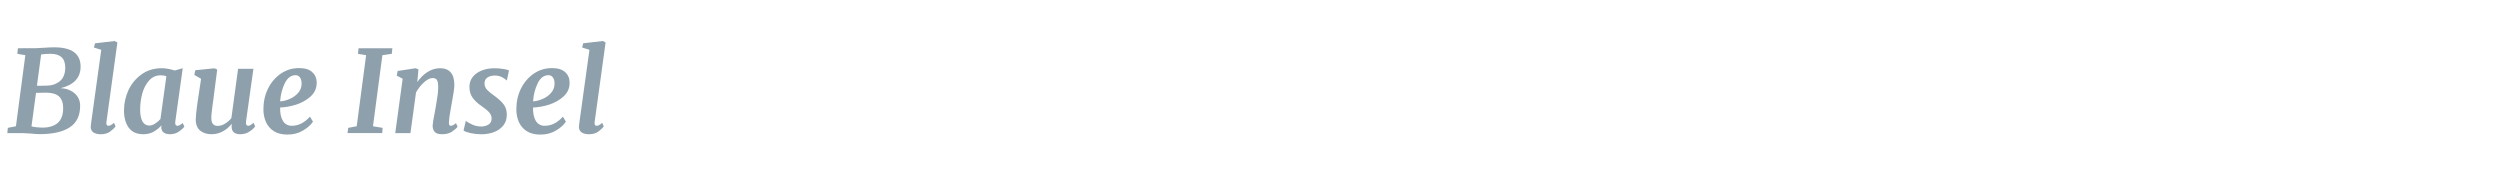 <?xml version="1.0" encoding="UTF-8" standalone="no"?>
<!-- Created with Inkscape (http://www.inkscape.org/) -->

<svg
   width="700"
   height="50"
   viewBox="0 0 185.208 13.229"
   version="1.1"
   id="svg1"
   xmlns="http://www.w3.org/2000/svg"
   xmlns:svg="http://www.w3.org/2000/svg">
  <defs
     id="defs1" />
  <g
     id="layer1">
    <path
       d="m 2.596,3.602 q 0.196,0 0.606,-0.034 0.495,-0.034 0.785,-0.034 1.937,0 1.937,1.442 0,1.246 -1.476,1.612 0.427,0.009 0.751,0.188 0.333,0.171 0.512,0.461 0.179,0.29 0.179,0.64 0.009,1.118 -0.759,1.629 -0.768,0.512 -2.201,0.512 -0.273,0 -0.657,-0.043 Q 1.845,9.94 1.675,9.94 H 0.54 L 0.574,9.548 1.171,9.428 1.862,4.122 1.274,4.02 1.316,3.602 Z m 0.119,2.798 q 0.145,0.009 0.247,0.009 0.111,-0.009 0.188,-0.009 h 0.23 q 0.614,0 1.015,-0.333 0.401,-0.341 0.401,-1.024 0,-1.024 -1.083,-1.024 -0.452,0 -0.691,0.051 z m -0.401,3.037 q 0.145,0.043 0.384,0.068 0.247,0.026 0.401,0.026 0.742,0 1.143,-0.35 0.401,-0.358 0.401,-1.109 0,-0.589 -0.307,-0.87 -0.299,-0.282 -0.964,-0.282 -0.452,0 -0.725,0.017 z M 7.825,9.087 q -0.009,0.034 -0.009,0.094 0,0.213 0.154,0.213 0.077,0 0.162,-0.043 0.094,-0.043 0.247,-0.179 L 8.491,9.437 Q 8.354,9.633 8.09,9.829 7.825,10.026 7.407,10.026 q -0.324,0 -0.529,-0.128 -0.205,-0.136 -0.213,-0.418 0,-0.034 0.034,-0.307 L 7.442,3.721 6.904,3.551 6.981,3.235 8.431,3.064 8.627,3.175 Z m 5.059,-0.017 q -0.009,0.034 -0.009,0.102 0,0.222 0.171,0.222 0.136,0 0.384,-0.205 l 0.119,0.264 q -0.111,0.171 -0.401,0.375 -0.282,0.196 -0.657,0.196 -0.29,0 -0.461,-0.128 -0.171,-0.128 -0.179,-0.392 l 0.017,-0.145 q -0.239,0.282 -0.58,0.478 -0.341,0.188 -0.751,0.188 -0.717,0 -1.075,-0.486 -0.35,-0.495 -0.35,-1.288 0,-0.785 0.324,-1.51 0.333,-0.725 0.964,-1.186 0.631,-0.461 1.501,-0.461 0.222,0 0.478,0.051 0.264,0.051 0.461,0.119 L 13.43,5.095 Z M 12.227,5.7 q -0.162,-0.077 -0.418,-0.077 -0.512,0 -0.853,0.392 -0.341,0.384 -0.503,0.981 -0.154,0.589 -0.154,1.194 0,0.563 0.171,0.879 0.171,0.307 0.503,0.307 0.213,0 0.427,-0.145 0.222,-0.145 0.392,-0.341 z m 3.447,1.774 q -0.034,0.316 -0.06,0.444 -0.085,0.665 -0.085,0.853 0,0.341 0.119,0.486 0.119,0.145 0.358,0.145 0.273,0 0.537,-0.171 0.273,-0.171 0.461,-0.409 l 0.495,-3.685 h 1.126 l -0.546,3.95 q -0.017,0.154 0.026,0.23 0.043,0.077 0.128,0.077 0.077,0 0.162,-0.043 0.085,-0.051 0.239,-0.179 l 0.119,0.264 q -0.111,0.179 -0.409,0.384 -0.299,0.205 -0.682,0.205 -0.299,0 -0.461,-0.128 -0.154,-0.128 -0.171,-0.35 l -0.009,-0.102 q 0,-0.068 0.017,-0.171 l -0.017,-0.009 q -0.631,0.759 -1.484,0.759 -0.478,0 -0.81,-0.256 -0.333,-0.264 -0.341,-0.836 0,-0.333 0.119,-1.203 0.034,-0.213 0.043,-0.29 l 0.23,-1.553 -0.495,-0.29 0.068,-0.35 1.416,-0.145 0.196,0.094 z m 7.328,1.612 q -0.222,0.35 -0.725,0.657 -0.495,0.307 -1.152,0.307 -0.614,0 -1.015,-0.264 -0.392,-0.264 -0.572,-0.691 -0.179,-0.427 -0.179,-0.93 0,-0.853 0.341,-1.553 0.35,-0.708 0.947,-1.118 0.597,-0.409 1.331,-0.409 0.657,0 0.973,0.307 0.324,0.299 0.324,0.785 0,0.614 -0.444,1.024 -0.444,0.409 -1.066,0.614 -0.623,0.196 -1.177,0.213 -0.017,0.614 0.196,0.99 0.222,0.375 0.665,0.375 0.734,0 1.331,-0.682 z M 21.722,5.615 q -0.503,0 -0.793,0.606 -0.29,0.606 -0.341,1.348 0.333,-0.017 0.7,-0.179 0.375,-0.162 0.623,-0.452 0.256,-0.299 0.256,-0.682 0,-0.307 -0.119,-0.469 -0.111,-0.171 -0.324,-0.171 z m 7.115,-2.013 -0.043,0.418 -0.691,0.102 -0.691,5.306 0.708,0.119 -0.026,0.392 h -2.551 l 0.051,-0.392 0.623,-0.119 0.691,-5.306 -0.597,-0.102 0.043,-0.418 z m 1.834,2.525 Q 30.987,5.658 31.422,5.376 31.857,5.095 32.335,5.095 q 1.058,0 1.058,1.254 0,0.333 -0.213,1.484 -0.034,0.222 -0.06,0.341 -0.119,0.674 -0.128,0.973 v 0.034 q 0,0.213 0.136,0.213 0.077,0 0.162,-0.043 0.085,-0.043 0.222,-0.154 l 0.119,0.264 q -0.128,0.179 -0.418,0.375 -0.29,0.188 -0.708,0.188 -0.401,0 -0.555,-0.171 -0.154,-0.179 -0.154,-0.469 0.009,-0.256 0.162,-1.015 l 0.051,-0.29 q 0.017,-0.077 0.068,-0.409 0.06,-0.333 0.094,-0.631 0.034,-0.307 0.034,-0.529 0,-0.392 -0.094,-0.537 -0.085,-0.145 -0.316,-0.145 -0.282,0 -0.631,0.316 -0.341,0.316 -0.589,0.759 l -0.409,3.037 h -1.118 l 0.546,-4.061 -0.435,-0.23 0.068,-0.35 1.331,-0.205 0.196,0.094 z M 37.249,6.016 Q 37.146,5.897 36.907,5.769 36.677,5.641 36.37,5.641 q -0.341,0 -0.555,0.154 -0.205,0.145 -0.205,0.435 0,0.256 0.171,0.461 0.179,0.196 0.572,0.478 0.435,0.324 0.665,0.631 0.23,0.299 0.23,0.768 0,0.469 -0.256,0.802 -0.256,0.324 -0.682,0.495 -0.427,0.162 -0.938,0.162 -0.384,0 -0.785,-0.085 -0.401,-0.094 -0.52,-0.196 l 0.171,-0.725 q 0.179,0.154 0.486,0.29 0.307,0.136 0.64,0.136 0.316,0 0.537,-0.145 0.23,-0.145 0.23,-0.452 0,-0.264 -0.196,-0.478 -0.196,-0.213 -0.589,-0.486 -0.358,-0.247 -0.606,-0.58 -0.239,-0.341 -0.239,-0.819 0,-0.409 0.23,-0.725 0.239,-0.316 0.648,-0.486 0.418,-0.179 0.955,-0.179 0.316,0 0.64,0.051 0.324,0.051 0.435,0.111 z m 4.342,3.071 q -0.222,0.35 -0.725,0.657 -0.495,0.307 -1.152,0.307 -0.614,0 -1.015,-0.264 -0.392,-0.264 -0.572,-0.691 -0.179,-0.427 -0.179,-0.93 0,-0.853 0.341,-1.553 0.35,-0.708 0.947,-1.118 0.597,-0.409 1.331,-0.409 0.657,0 0.973,0.307 0.324,0.299 0.324,0.785 0,0.614 -0.444,1.024 -0.444,0.409 -1.066,0.614 -0.623,0.196 -1.177,0.213 -0.017,0.614 0.196,0.99 0.222,0.375 0.665,0.375 0.734,0 1.331,-0.682 z M 40.311,5.615 q -0.503,0 -0.793,0.606 -0.29,0.606 -0.341,1.348 0.333,-0.017 0.7,-0.179 0.375,-0.162 0.623,-0.452 0.256,-0.299 0.256,-0.682 0,-0.307 -0.119,-0.469 -0.111,-0.171 -0.324,-0.171 z m 3.395,3.472 q -0.009,0.034 -0.009,0.094 0,0.213 0.154,0.213 0.077,0 0.162,-0.043 0.094,-0.043 0.247,-0.179 l 0.111,0.264 q -0.136,0.196 -0.401,0.392 -0.264,0.196 -0.682,0.196 -0.324,0 -0.529,-0.128 -0.205,-0.136 -0.213,-0.418 0,-0.034 0.034,-0.307 l 0.742,-5.451 -0.537,-0.171 0.077,-0.316 1.45,-0.171 0.196,0.111 z"
       id="text2"
       style="font-style:italic;font-weight:bold;font-size:8.531px;line-height:1.25;font-family:Merriweather;-inkscape-font-specification:'Merriweather, Bold Italic';font-variant-ligatures:none;letter-spacing:0px;word-spacing:0px;fill:#8ea0ac;stroke-width:0.267"
       transform="scale(1.008,0.992)"
       aria-label="Blaue Insel" />
  </g>
</svg>
